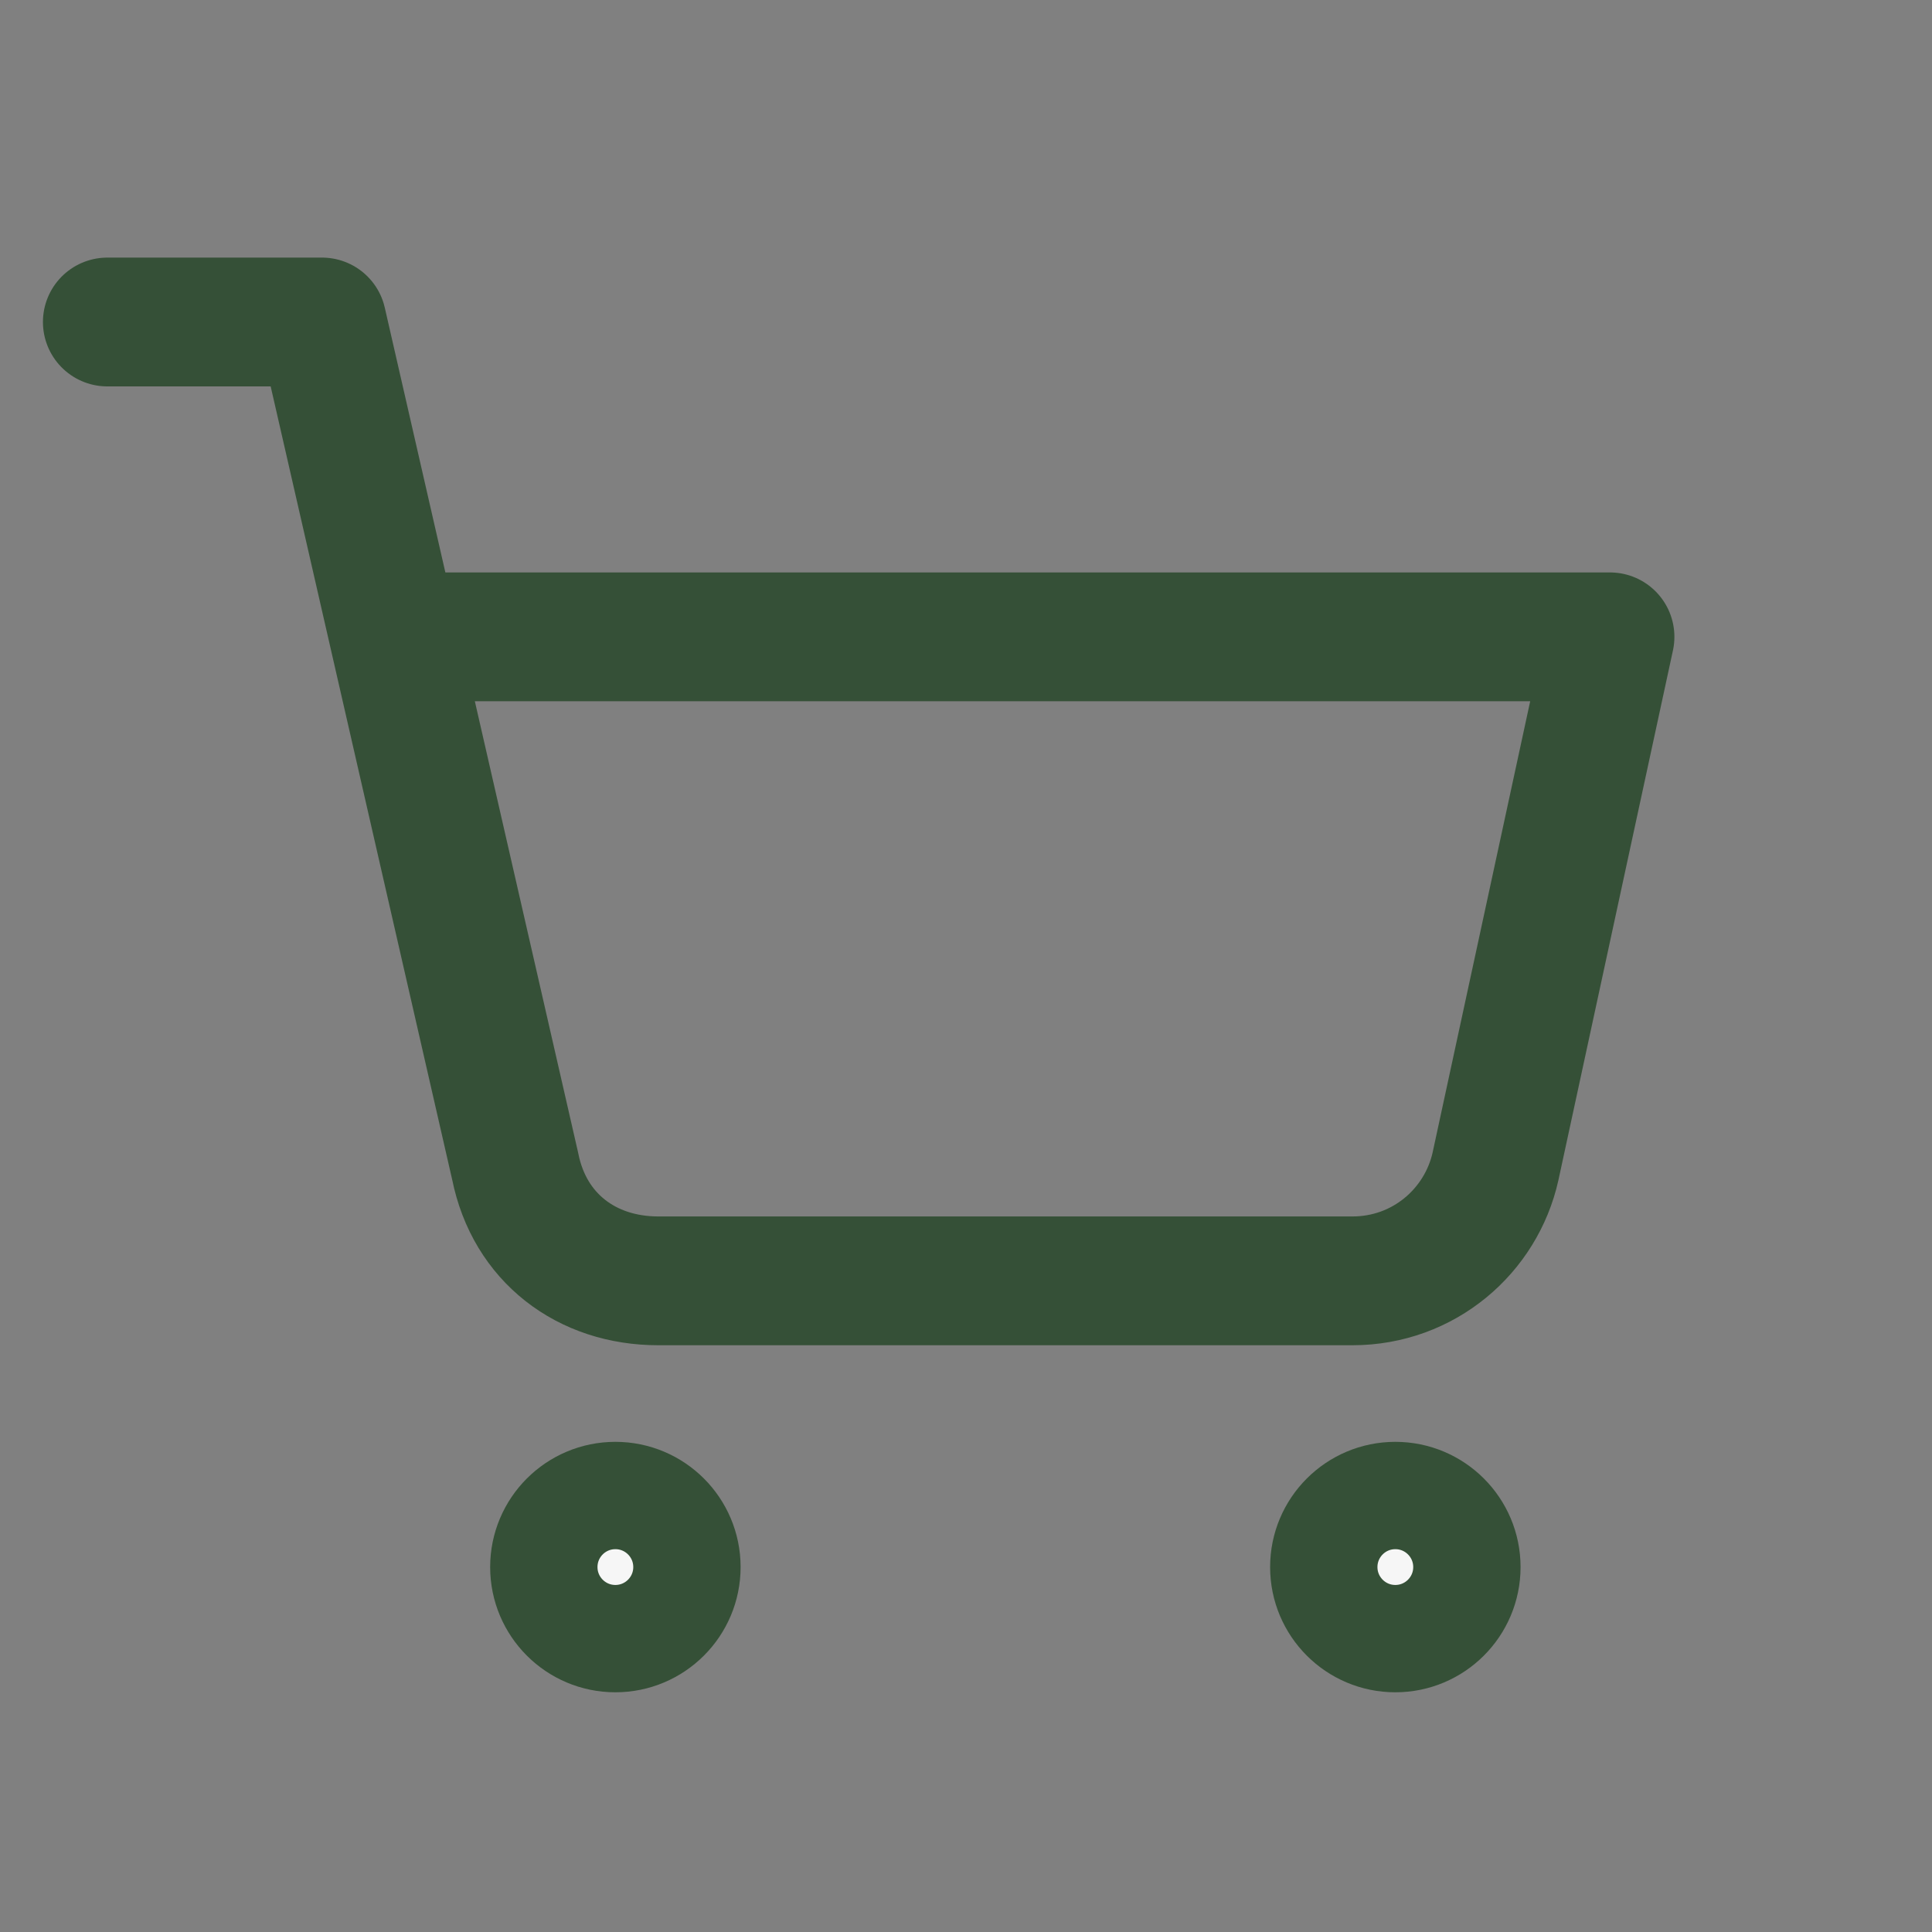 <?xml version="1.0" encoding="UTF-8"?>
<svg id="Layer_2" xmlns="http://www.w3.org/2000/svg" version="1.1" viewBox="0 0 27 27">
  <rect x="0" y="0" width="27" height="27" fill="#808080" stroke="none"/>
  <!-- Generator: Adobe Illustrator 29.2.1, SVG Export Plug-In . SVG Version: 2.1.0 Build 116)  -->
  <defs>
    <style>
      .st0 {
        fill: none;
        stroke-linecap: round;
        stroke-linejoin: round;
        stroke-width: 1.8px;
      }

      .st0, .st1 {
        stroke: #355037;
      }

      .st1 {
        fill: #f6f6f6;
        stroke-miterlimit: 10;
        stroke-width: 1.5px;
      }
    </style>
  </defs>
  <circle class="st1" cx="8.6" cy="21.9" r="1"/>
  <circle class="st1" cx="19.5" cy="21.9" r="1"/>
  <path class="st0" d="M1.5,4.5h3l2.7,11.8c.2,1,1,1.6,2,1.6h9.7c1,0,1.8-.7,2-1.6l1.6-7.4H5.6"/>
</svg>